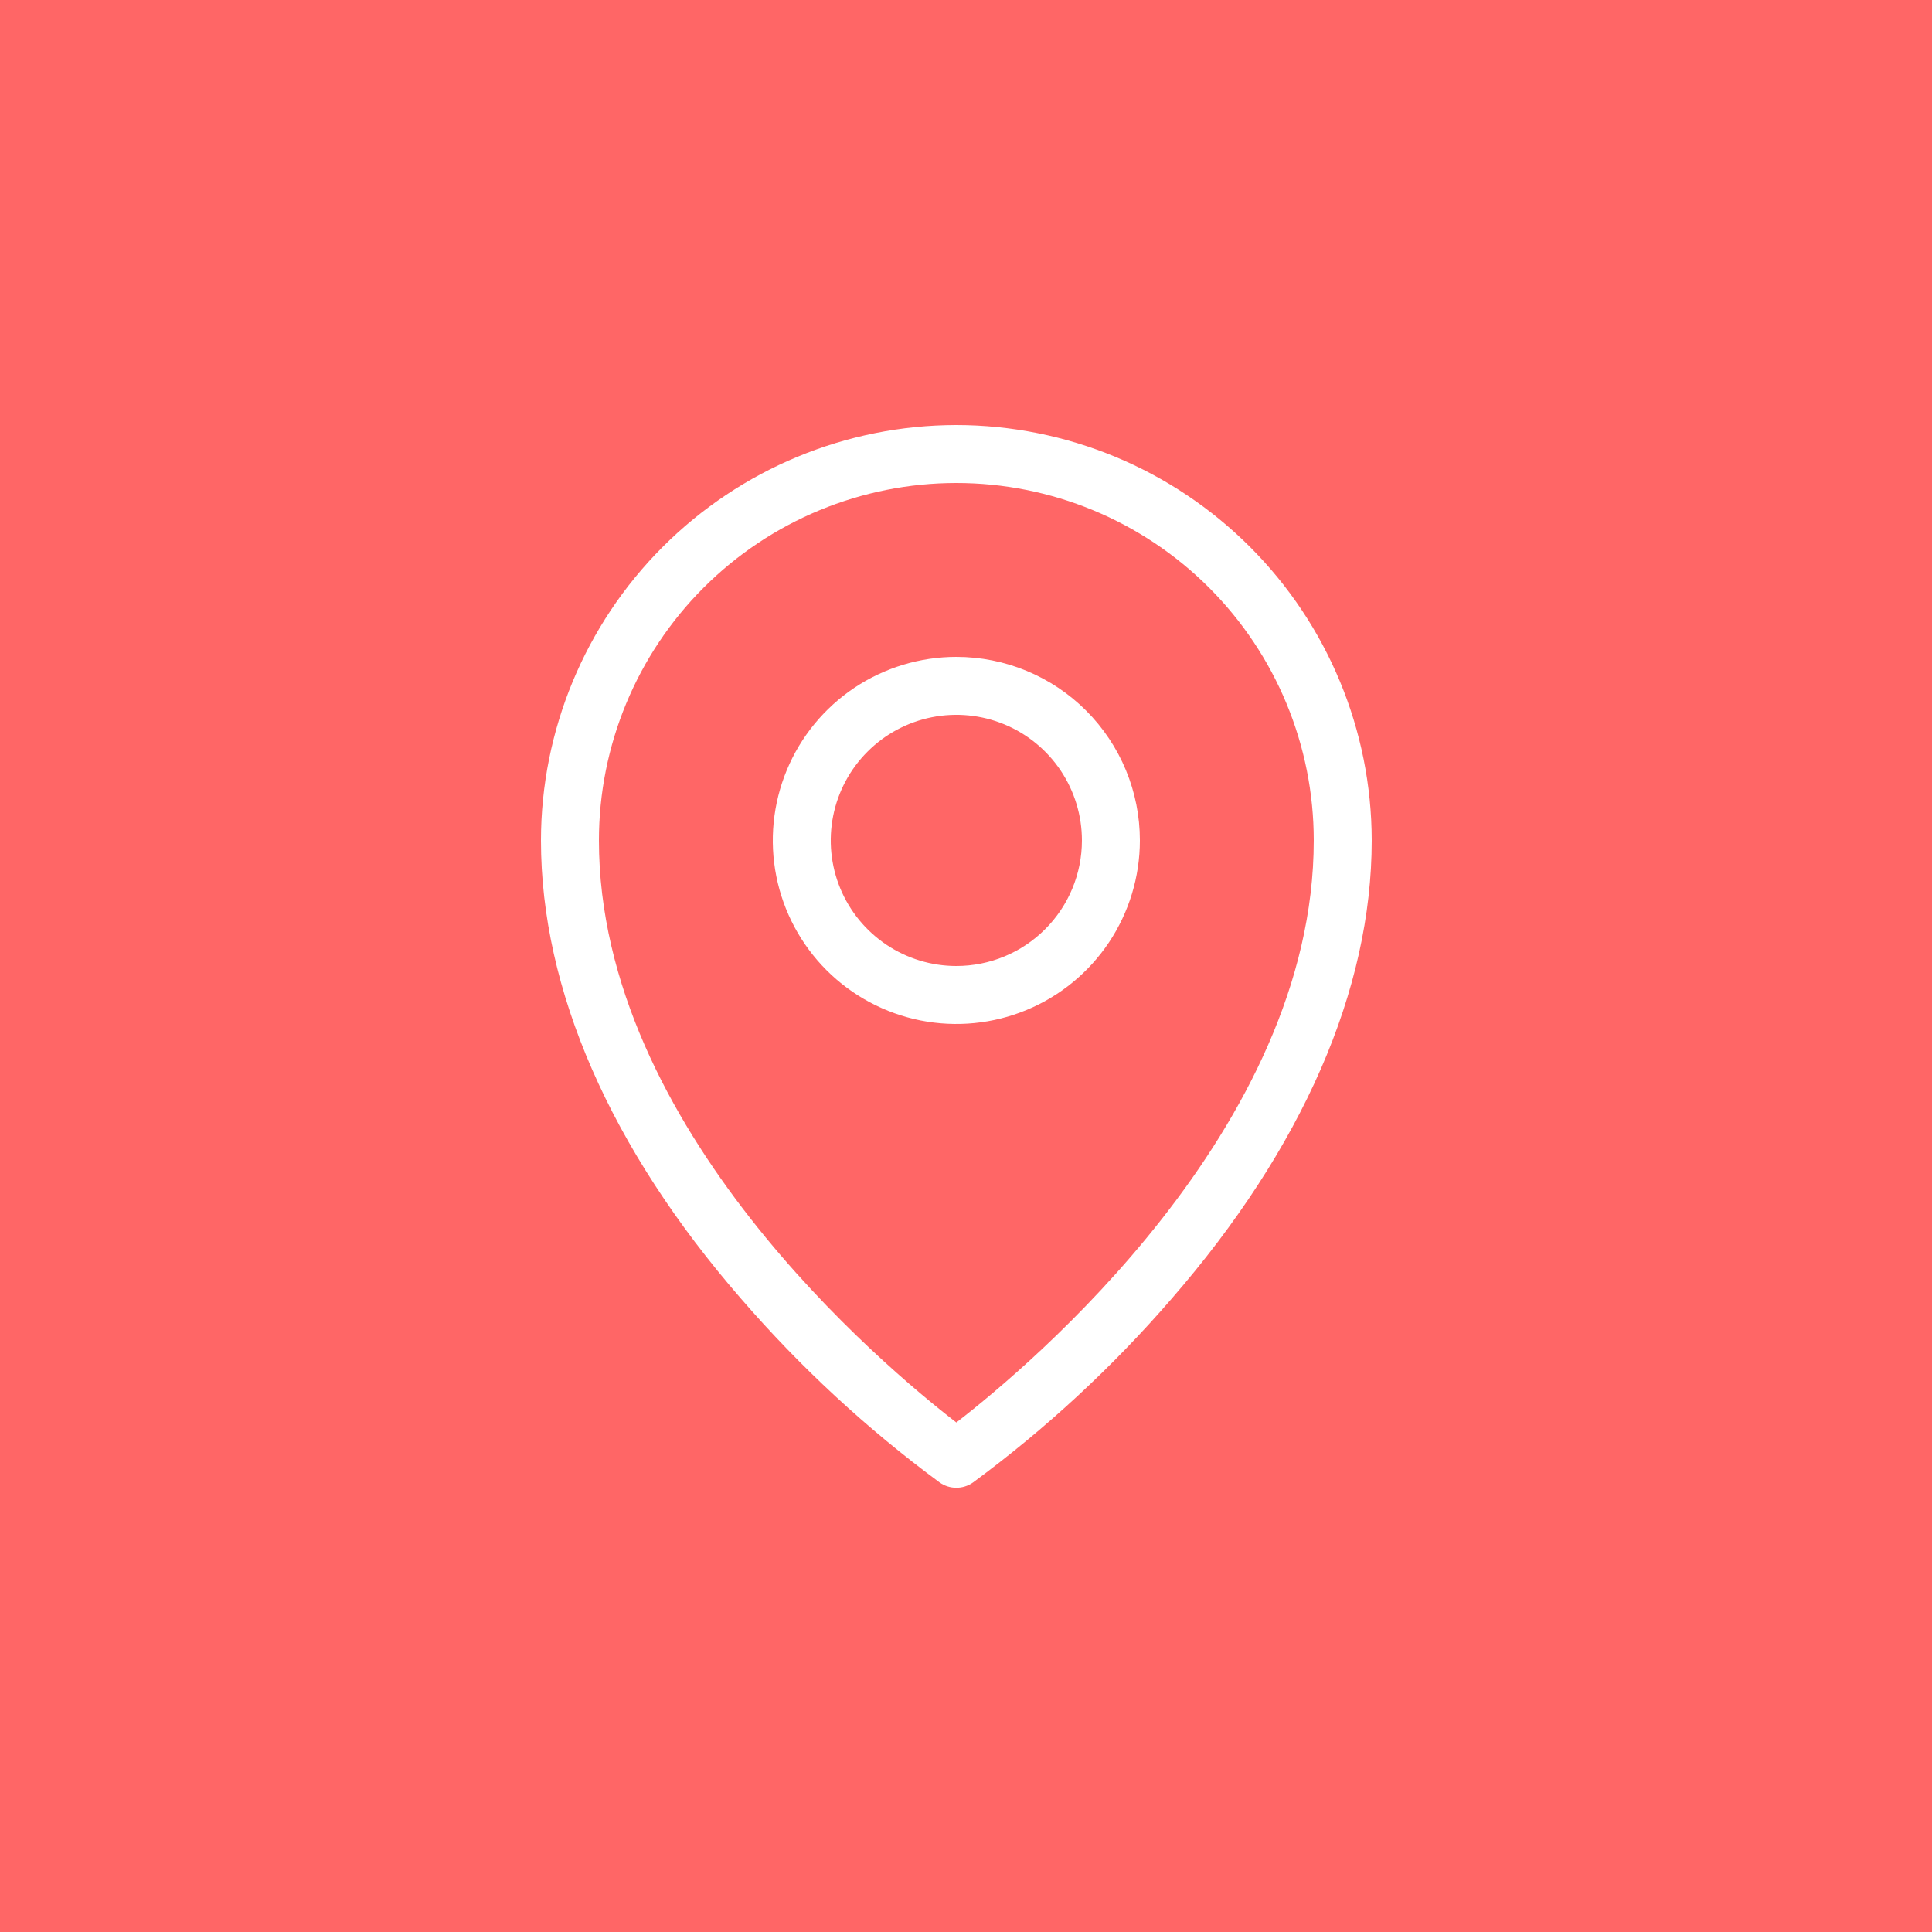 <svg width="50" height="50" viewBox="0 0 50 50" fill="none" xmlns="http://www.w3.org/2000/svg">
<rect width="50" height="50" fill="#FF6666"/>
<path d="M24.75 17C23.811 17 22.892 17.279 22.111 17.8C21.33 18.323 20.721 19.064 20.362 19.932C20.002 20.8 19.908 21.755 20.091 22.677C20.274 23.598 20.727 24.445 21.391 25.109C22.055 25.773 22.902 26.225 23.823 26.409C24.745 26.592 25.7 26.498 26.568 26.138C27.436 25.779 28.177 25.17 28.7 24.389C29.221 23.608 29.5 22.689 29.5 21.75C29.5 20.49 29 19.282 28.109 18.391C27.218 17.5 26.01 17 24.75 17ZM24.75 25C24.107 25 23.479 24.809 22.944 24.452C22.41 24.095 21.993 23.588 21.747 22.994C21.501 22.4 21.437 21.746 21.562 21.116C21.688 20.485 21.997 19.906 22.452 19.452C22.906 18.997 23.485 18.688 24.116 18.562C24.746 18.437 25.4 18.501 25.994 18.747C26.588 18.993 27.095 19.41 27.452 19.944C27.809 20.479 28 21.107 28 21.75C28 22.612 27.658 23.439 27.048 24.048C26.439 24.658 25.612 25 24.75 25ZM24.75 11C21.9 11.003 19.168 12.137 17.152 14.152C15.137 16.168 14.003 18.9 14 21.75C14 25.614 15.793 29.718 19.184 33.617C20.714 35.386 22.437 36.98 24.32 38.367C24.446 38.456 24.596 38.503 24.75 38.503C24.904 38.503 25.054 38.456 25.18 38.367C27.063 36.98 28.786 35.386 30.316 33.617C33.708 29.718 35.5 25.617 35.5 21.75C35.497 18.9 34.363 16.168 32.348 14.152C30.332 12.137 27.6 11.003 24.75 11ZM24.75 36.814C22.875 35.366 15.5 29.203 15.5 21.75C15.5 19.297 16.475 16.944 18.209 15.209C19.944 13.475 22.297 12.5 24.75 12.5C27.203 12.5 29.556 13.475 31.291 15.209C33.025 16.944 34 19.297 34 21.75C34 29.203 26.625 35.366 24.75 36.814Z" fill="white"/>
</svg>

